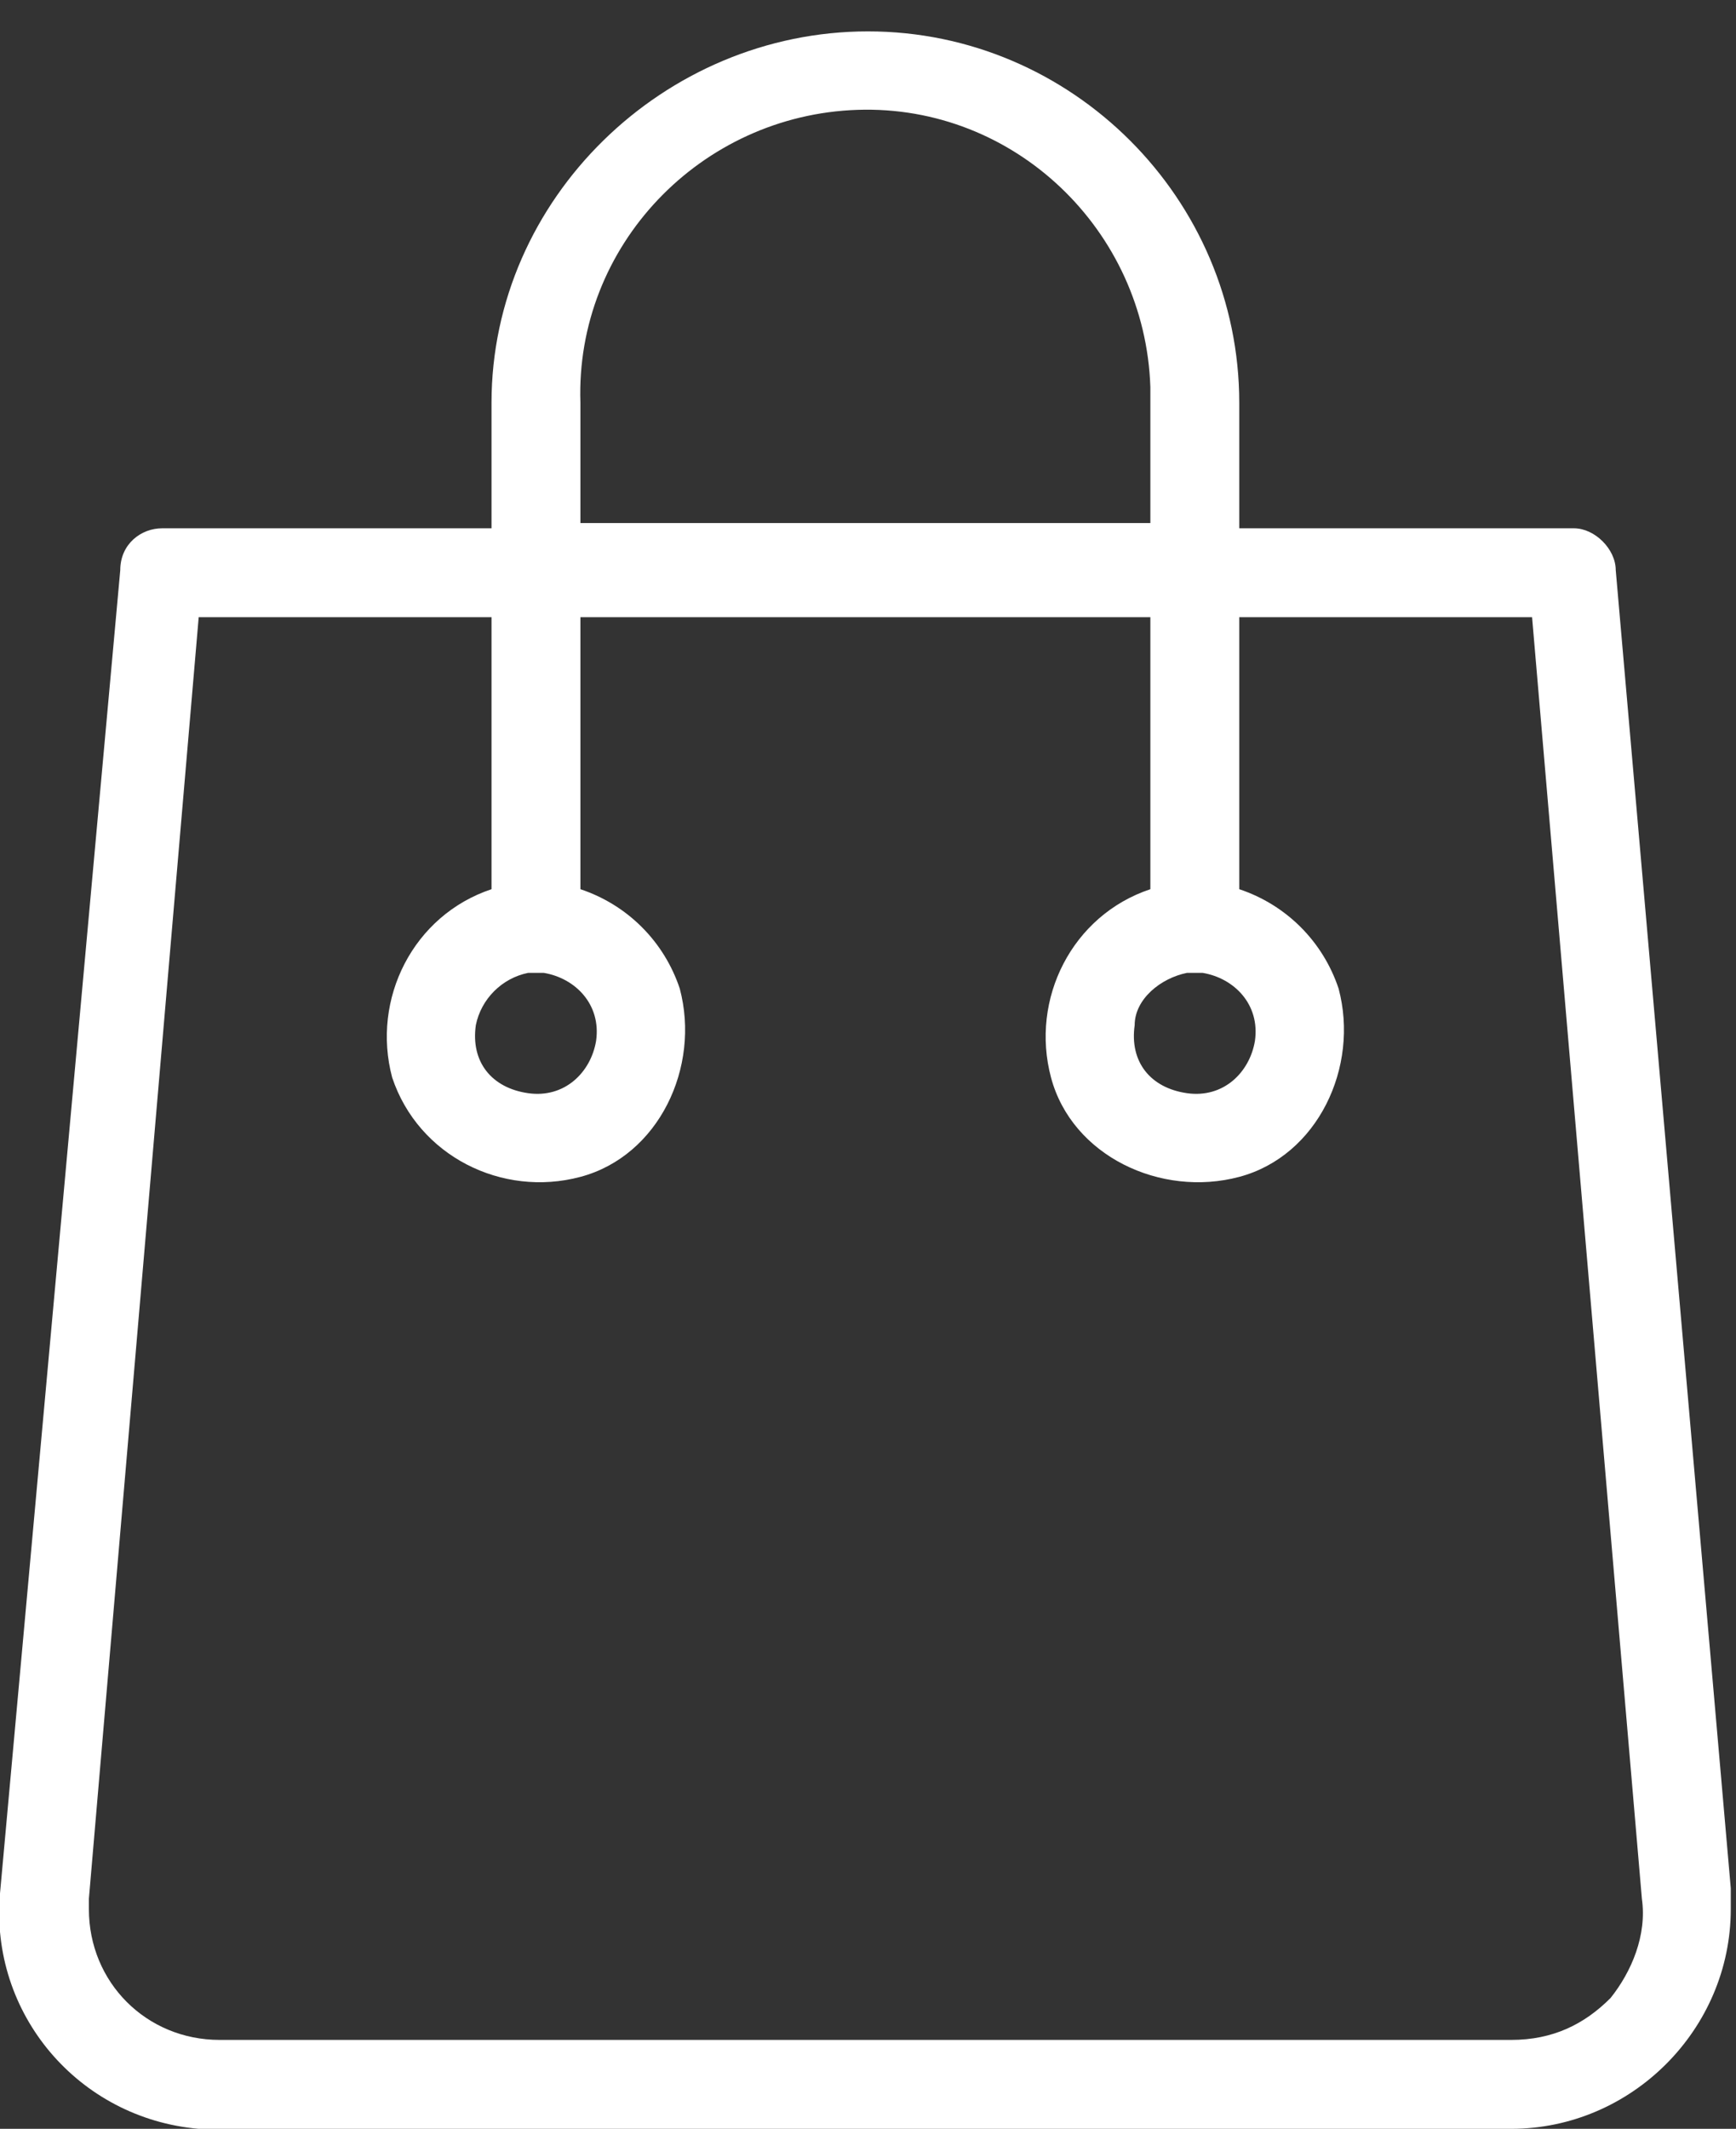 <?xml version="1.0" encoding="utf-8"?>
<!-- Generator: Adobe Illustrator 25.2.1, SVG Export Plug-In . SVG Version: 6.00 Build 0)  -->
<svg version="1.1" id="Capa_1" xmlns="http://www.w3.org/2000/svg" xmlns:xlink="http://www.w3.org/1999/xlink" x="0px" y="0px"
	 viewBox="0 0 33.2 40.7" style="enable-background:new 0 0 33.2 40.7;" xml:space="preserve">
<rect x="0" y="0" width="33.2" height="40.7" fill="#333333" stroke="none"/>
<style type="text/css">
	.st0{fill:#FFFFFF;}
</style>
<path id="bolso" class="st0" d="M30.9,10.9c0-0.4-0.4-0.8-0.8-0.8h-6.4V7.7c0-3.9-3.2-7.1-7.1-7.1S9.4,3.8,9.4,7.7v2.4H3.1
	c-0.4,0-0.8,0.3-0.8,0.8L0,36.2c-0.2,2.3,1.5,4.3,3.8,4.5c0.1,0,0.2,0,0.4,0h24.7c2.3,0,4.2-1.9,4.2-4.2c0-0.1,0-0.2,0-0.4
	L30.9,10.9z M11.1,7.7c-0.1-3,2.3-5.5,5.3-5.6c3-0.1,5.5,2.3,5.6,5.3c0,0.1,0,0.1,0,0.2V10H11.1V7.7z M30.8,38.2
	c-0.5,0.5-1.1,0.8-1.9,0.8H4.2c-1.4,0-2.5-1.1-2.5-2.5c0-0.1,0-0.1,0-0.2l2.1-24.5h5.6V17c-1.5,0.5-2.3,2.1-1.9,3.6
	c0.5,1.5,2.1,2.3,3.6,1.9s2.3-2.1,1.9-3.6c-0.3-0.9-1-1.6-1.9-1.9v-5.2H22V17c-1.5,0.5-2.3,2.1-1.9,3.6s2.1,2.3,3.6,1.9
	s2.3-2.1,1.9-3.6c-0.3-0.9-1-1.6-1.9-1.9v-5.2h5.6l2.1,24.5C31.5,37,31.2,37.7,30.8,38.2L30.8,38.2z M10.1,18.6c0.1,0,0.2,0,0.3,0
	c0.6,0.1,1.1,0.6,1,1.3c-0.1,0.6-0.6,1.1-1.3,1s-1.1-0.6-1-1.3C9.2,19.1,9.6,18.7,10.1,18.6z M22.7,18.6c0.1,0,0.2,0,0.3,0
	c0.6,0.1,1.1,0.6,1,1.3c-0.1,0.6-0.6,1.1-1.3,1s-1.1-0.6-1-1.3C21.7,19.1,22.2,18.7,22.7,18.6z"/>
</svg>
